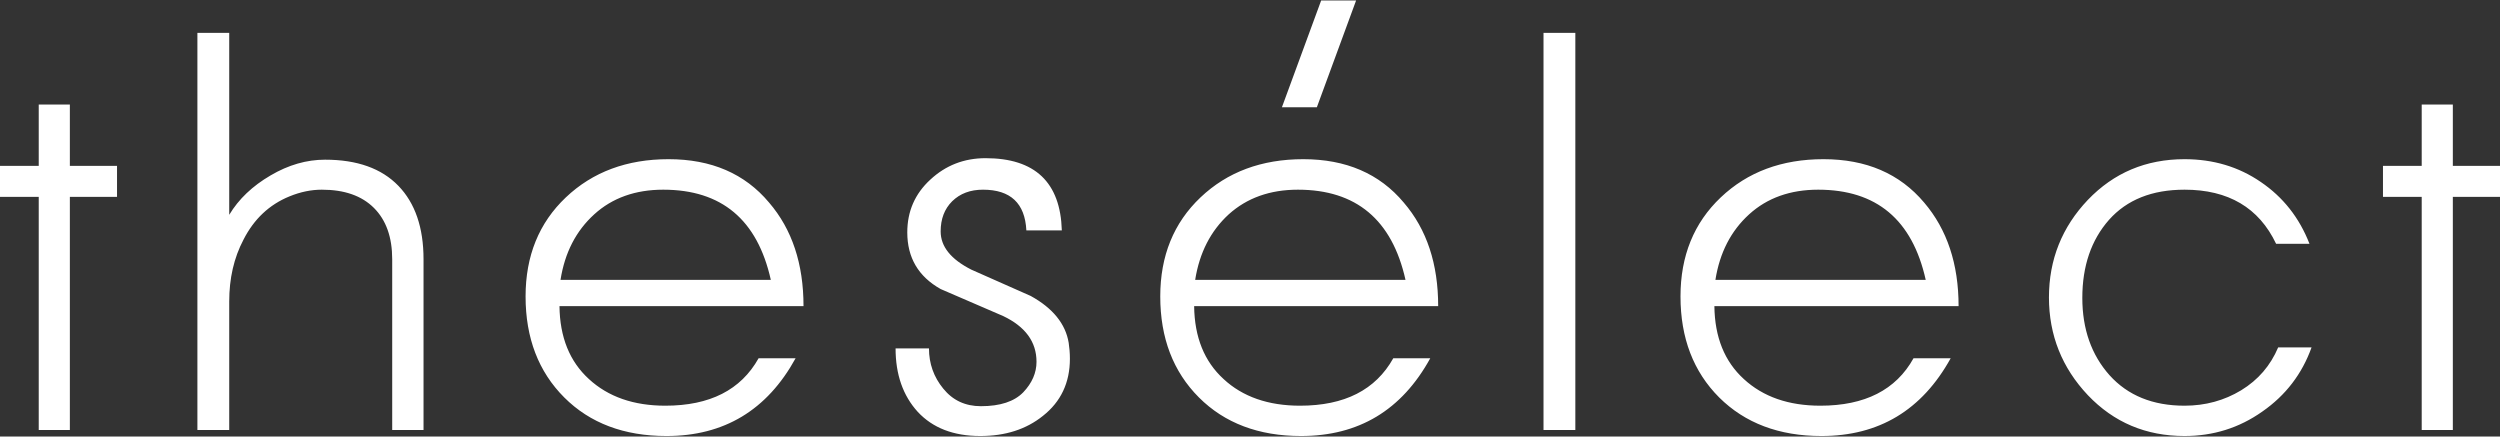 <?xml version="1.0" encoding="UTF-8"?> <svg xmlns="http://www.w3.org/2000/svg" width="126" height="22" viewBox="0 0 126 22" fill="none"><rect x="0" y="0" width="126" height="22" fill="#333333" stroke="none"/><path fill-rule="evenodd" clip-rule="evenodd" d="M1.952 5.27H3.521V8.361H5.898V9.923H3.521V21.671H1.952V9.923H0V8.361H1.952V5.27ZM21.346 21.671H19.767V13.065C19.767 11.959 19.463 11.097 18.848 10.481C18.232 9.864 17.356 9.56 16.22 9.56C15.69 9.56 15.144 9.67 14.589 9.898C13.574 10.312 12.802 11.038 12.273 12.077C11.787 12.998 11.553 14.036 11.553 15.193V21.671H9.949V1.655H11.553V10.827C12.03 10.033 12.724 9.374 13.635 8.842C14.537 8.31 15.456 8.048 16.384 8.048C17.997 8.048 19.229 8.487 20.079 9.366C20.921 10.236 21.346 11.469 21.346 13.065V21.671ZM38.849 14.104C38.172 11.072 36.368 9.56 33.428 9.56C32.023 9.56 30.86 9.974 29.95 10.802C29.03 11.638 28.466 12.736 28.25 14.104H38.849ZM40.497 15.43H28.198C28.215 16.992 28.709 18.217 29.681 19.104C30.652 19.999 31.936 20.447 33.532 20.447C35.778 20.447 37.339 19.653 38.233 18.057H40.098C38.658 20.675 36.489 21.975 33.593 21.975C31.45 21.975 29.733 21.325 28.44 20.033C27.139 18.732 26.489 17.035 26.489 14.94C26.489 12.896 27.165 11.232 28.518 9.949C29.872 8.665 31.598 8.023 33.697 8.023C35.848 8.023 37.539 8.749 38.762 10.21C39.924 11.562 40.497 13.302 40.497 15.43ZM45.137 17.558H46.82C46.82 18.327 47.062 19.003 47.539 19.585C48.017 20.177 48.65 20.472 49.439 20.472C50.41 20.472 51.122 20.236 51.573 19.771C52.015 19.306 52.24 18.791 52.24 18.234C52.24 17.229 51.677 16.46 50.558 15.928C49.508 15.472 48.459 15.024 47.409 14.568C46.282 13.935 45.727 12.981 45.727 11.714C45.727 10.658 46.108 9.771 46.889 9.053C47.661 8.335 48.589 7.972 49.673 7.972C52.163 7.972 53.446 9.188 53.516 11.612H51.729C51.659 10.244 50.931 9.56 49.543 9.56C48.901 9.56 48.389 9.754 47.99 10.143C47.6 10.531 47.409 11.038 47.409 11.663C47.409 12.423 47.921 13.065 48.953 13.589C49.951 14.036 50.948 14.476 51.946 14.915C53.065 15.531 53.706 16.325 53.862 17.279C53.897 17.516 53.923 17.786 53.923 18.082C53.923 19.29 53.464 20.253 52.561 20.962C51.72 21.638 50.671 21.975 49.404 21.975C48.06 21.975 47.01 21.57 46.256 20.759C45.51 19.94 45.137 18.876 45.137 17.558ZM70.837 14.104C70.16 11.072 68.347 9.56 65.416 9.56C64.01 9.56 62.848 9.974 61.929 10.802C61.018 11.638 60.454 12.736 60.237 14.104H70.837ZM72.484 15.43H60.185C60.203 16.992 60.697 18.217 61.669 19.104C62.631 19.999 63.924 20.447 65.52 20.447C67.766 20.447 69.327 19.653 70.221 18.057H72.085C70.646 20.675 68.477 21.975 65.572 21.975C63.438 21.975 61.721 21.325 60.428 20.033C59.127 18.732 58.477 17.035 58.477 14.94C58.477 12.896 59.153 11.232 60.506 9.949C61.859 8.665 63.586 8.023 65.684 8.023C67.835 8.023 69.527 8.749 70.75 10.21C71.912 11.562 72.484 13.302 72.484 15.43ZM77.793 21.671V1.655H79.397V21.671H77.793ZM97.056 14.104C96.38 11.072 94.576 9.56 91.636 9.56C90.231 9.56 89.068 9.974 88.157 10.802C87.238 11.638 86.674 12.736 86.457 14.104H97.056ZM98.713 15.43H86.405C86.423 16.992 86.917 18.217 87.889 19.104C88.86 19.999 90.144 20.447 91.748 20.447C93.986 20.447 95.556 19.653 96.441 18.057H98.314C96.866 20.675 94.697 21.975 91.8 21.975C89.667 21.975 87.949 21.325 86.648 20.033C85.347 18.732 84.697 17.035 84.697 14.94C84.697 12.896 85.373 11.232 86.726 9.949C88.079 8.665 89.805 8.023 91.904 8.023C94.055 8.023 95.747 8.749 96.978 10.21C98.132 11.562 98.713 13.302 98.713 15.43ZM104.949 15.016C104.949 16.587 105.409 17.888 106.32 18.91C107.239 19.931 108.497 20.447 110.101 20.447C111.151 20.447 112.105 20.185 112.955 19.67C113.814 19.146 114.43 18.428 114.82 17.508H116.503C116.025 18.842 115.201 19.923 114.022 20.742C112.851 21.57 111.541 21.975 110.101 21.975C108.159 21.975 106.537 21.291 105.227 19.915C103.926 18.538 103.267 16.891 103.267 14.991C103.267 13.082 103.926 11.444 105.227 10.075C106.537 8.707 108.159 8.023 110.101 8.023C111.541 8.023 112.825 8.403 113.944 9.172C115.063 9.932 115.887 10.97 116.398 12.288H114.716C113.848 10.464 112.305 9.56 110.101 9.56C108.462 9.56 107.196 10.067 106.294 11.08C105.4 12.094 104.949 13.403 104.949 15.016ZM122.054 5.27H123.623V8.361H126V9.923H123.623V21.671H122.054V9.923H120.102V8.361H122.054V5.27Z" fill="white"></path><path fill-rule="evenodd" clip-rule="evenodd" d="M66.37 5.405H64.609L66.586 0.025H68.347L66.37 5.405Z" fill="white"></path></svg> 
